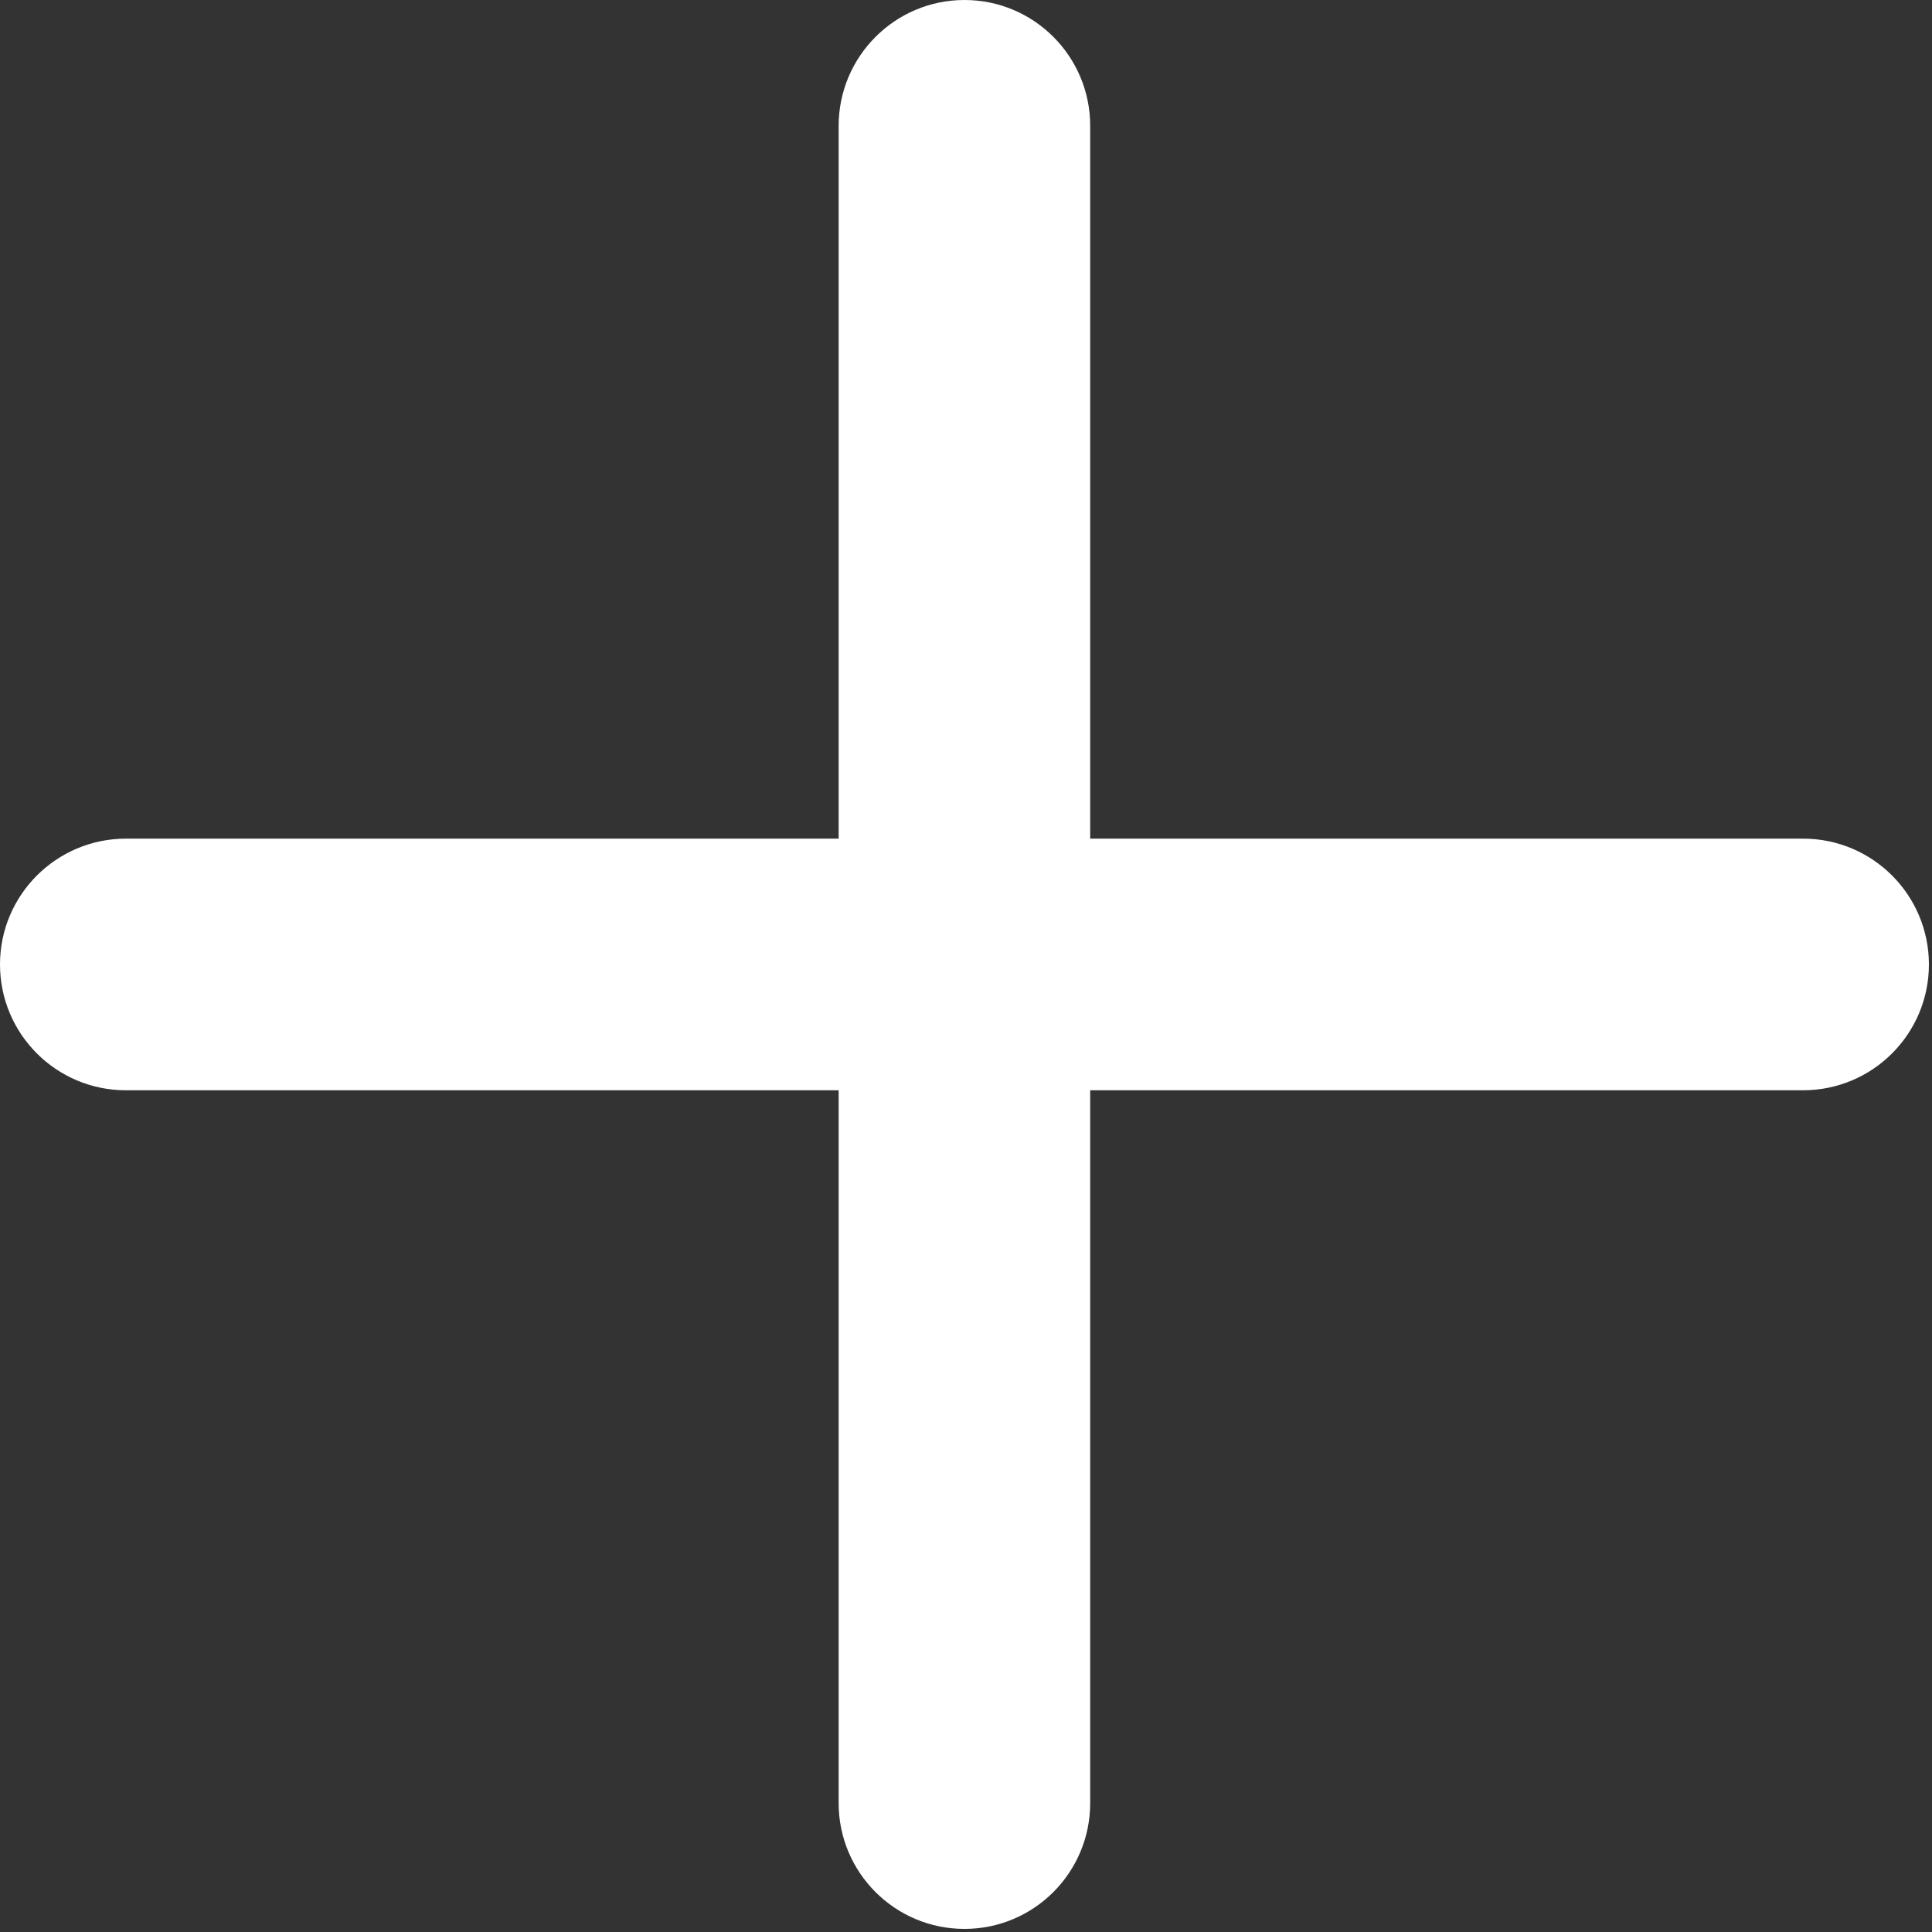 <?xml version="1.0" encoding="utf-8"?>
<svg xmlns="http://www.w3.org/2000/svg" fill="none" height="100%" overflow="visible" preserveAspectRatio="none" style="display: block;" viewBox="0 0 25 25" width="100%">
<rect x="0" y="0" width="25" height="25" fill="#333333" stroke="none"/>
<path d="M12.48 0C13.379 0 14.107 0.729 14.107 1.628V10.852H23.332C24.231 10.852 24.96 11.581 24.96 12.48C24.96 13.379 24.231 14.108 23.332 14.108H14.107V23.332C14.107 24.231 13.379 24.96 12.48 24.96C11.581 24.96 10.852 24.231 10.852 23.332V14.108H1.628C0.729 14.108 5.01468e-05 13.379 0 12.48C-3.92944e-08 11.582 0.729 10.853 1.628 10.852H10.852V1.628C10.853 0.729 11.582 0 12.48 0Z" fill="white" id="add"/>
</svg>